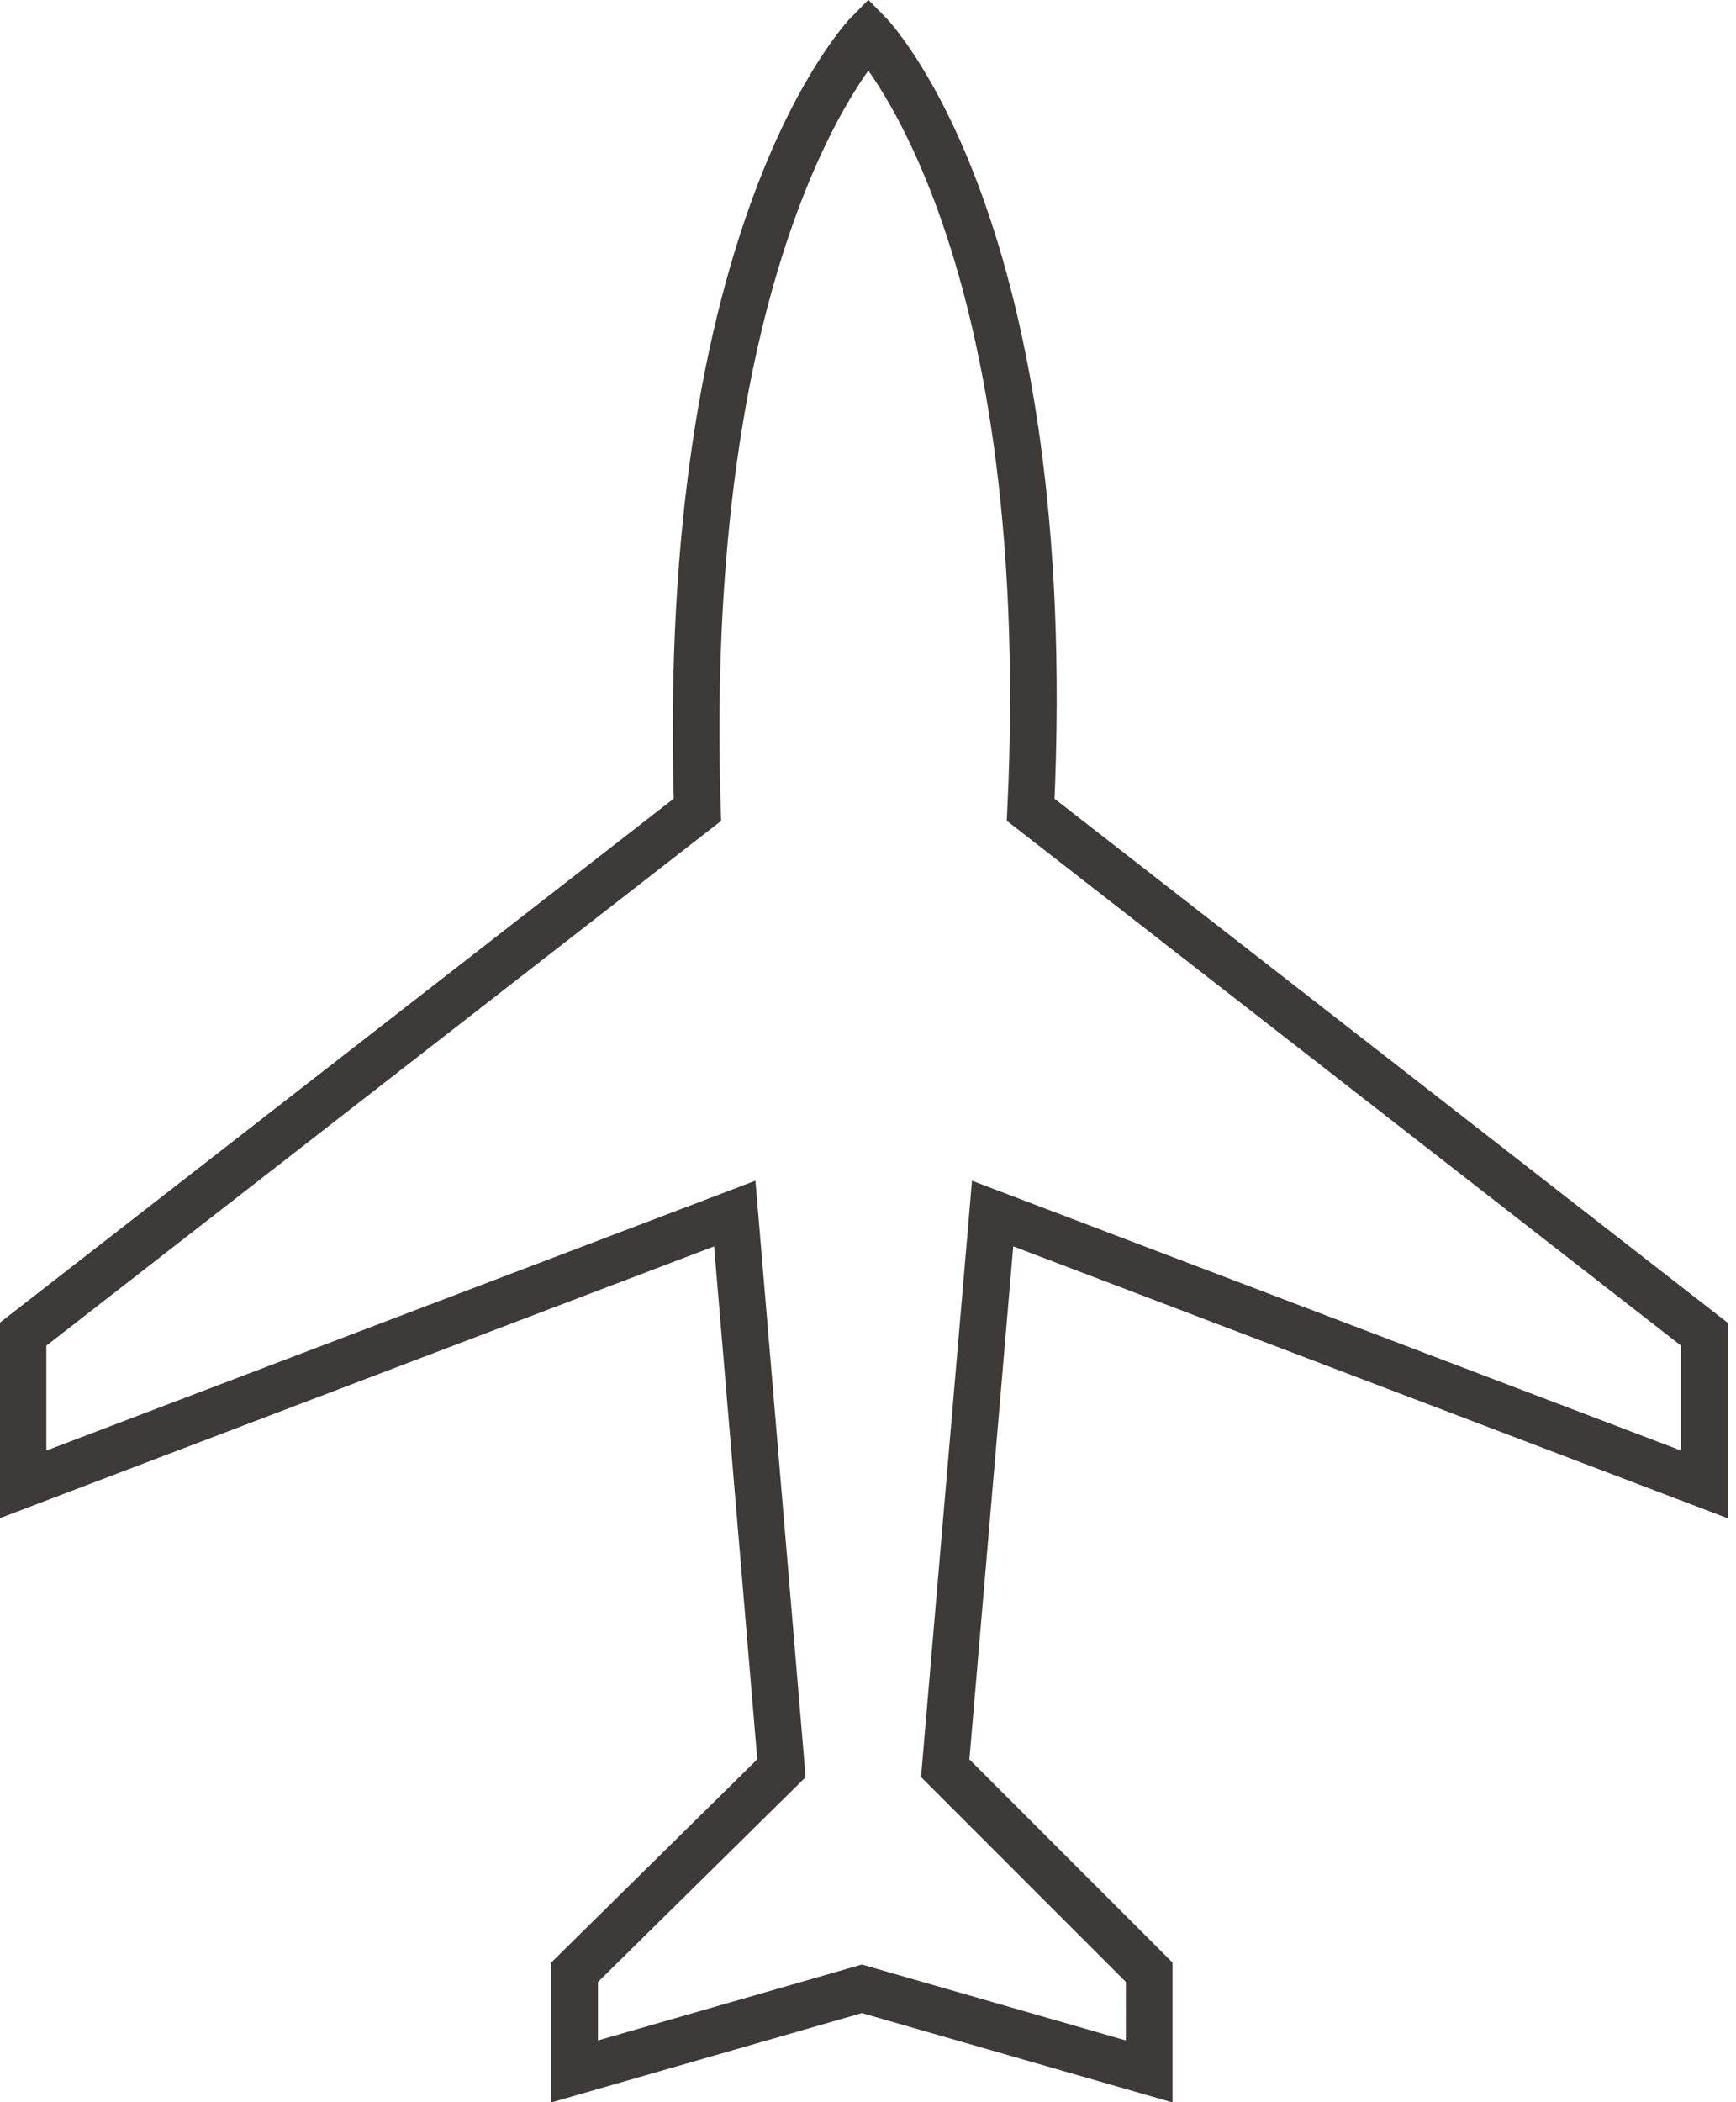 <svg xmlns="http://www.w3.org/2000/svg" viewBox="0 0 24.17 29.26"><defs><style>.cls-1{fill:none;stroke:#3e3a39;stroke-miterlimit:10;stroke-width:0.65px;}</style></defs><title>资源 4</title><g id="&#x56FE;&#x5C42;_2" data-name="&#x56FE;&#x5C42; 2"><g id="&#x56FE;&#x5C42;_1-2" data-name="&#x56FE;&#x5C42; 1"><path class="cls-1" d="M9.71,11.27.32,18.57v2.09l9.91-3.77.65,7.72L8,27.45v1.38l4-1.15,4,1.15V27.45l-2.84-2.84.66-7.72,9.91,3.77V18.57l-9.38-7.3C14.73,3.14,12.09.46,12.09.46S9.45,3.14,9.71,11.27Z"></path></g></g></svg>